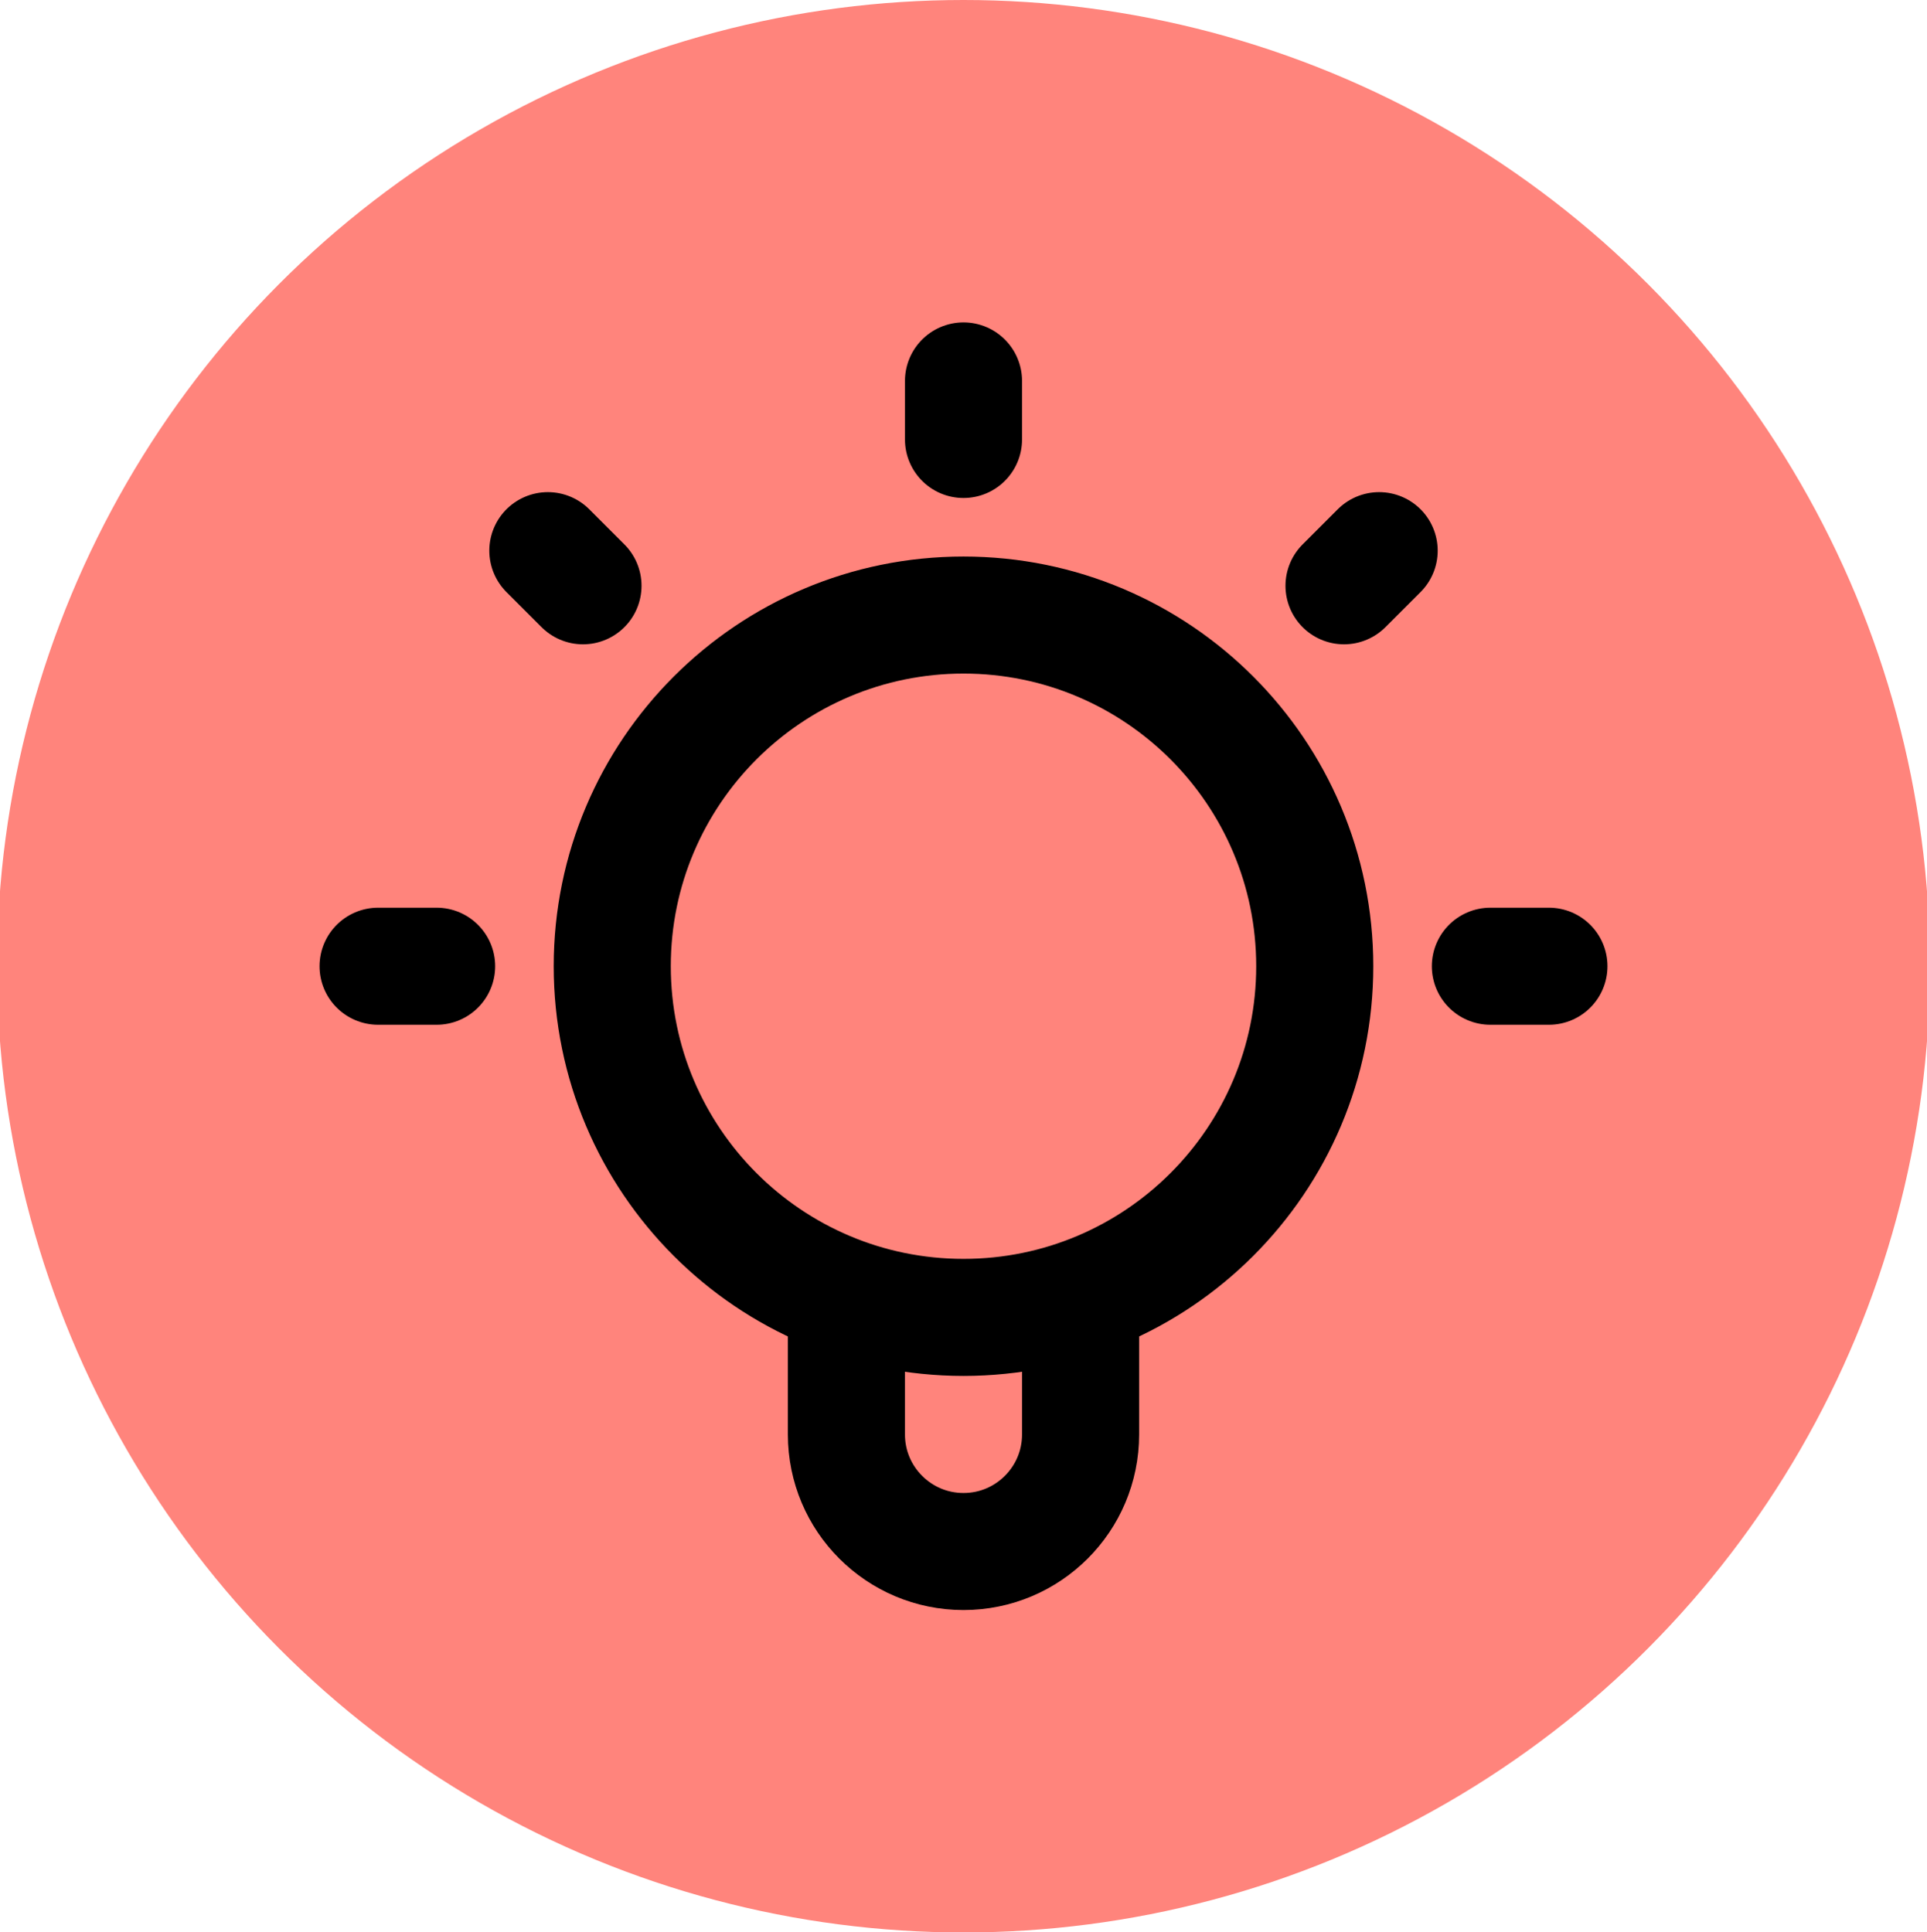 <?xml version="1.0" encoding="UTF-8"?>
<svg id="Layer_1" xmlns="http://www.w3.org/2000/svg" version="1.1" viewBox="0 0 79 79.23">
  <!-- Generator: Adobe Illustrator 29.8.2, SVG Export Plug-In . SVG Version: 2.1.1 Build 3)  -->
  <defs>
    <style>
      .st0 {
        fill: none;
        stroke: #000;
        stroke-linecap: round;
        stroke-linejoin: round;
        stroke-width: 4.8px;
      }

      .st1 {
        fill: #ff847c;
      }
    </style>
  </defs>
  <circle class="st1" cx="39.5" cy="39.62" r="39.62"/>
  <path class="st0" d="M34.7,53.2v5.62c0,2.65,2.15,4.8,4.8,4.8s4.8-2.15,4.8-4.8v-5.62M39.5,15.62v2.4M17.9,39.62h-2.4M23.9,24.02l-1.44-1.44M55.1,24.02l1.44-1.44M63.5,39.62h-2.4M53.9,39.62c0,7.95-6.45,14.4-14.4,14.4s-14.4-6.45-14.4-14.4,6.45-14.4,14.4-14.4,14.4,6.45,14.4,14.4Z"/>
</svg>